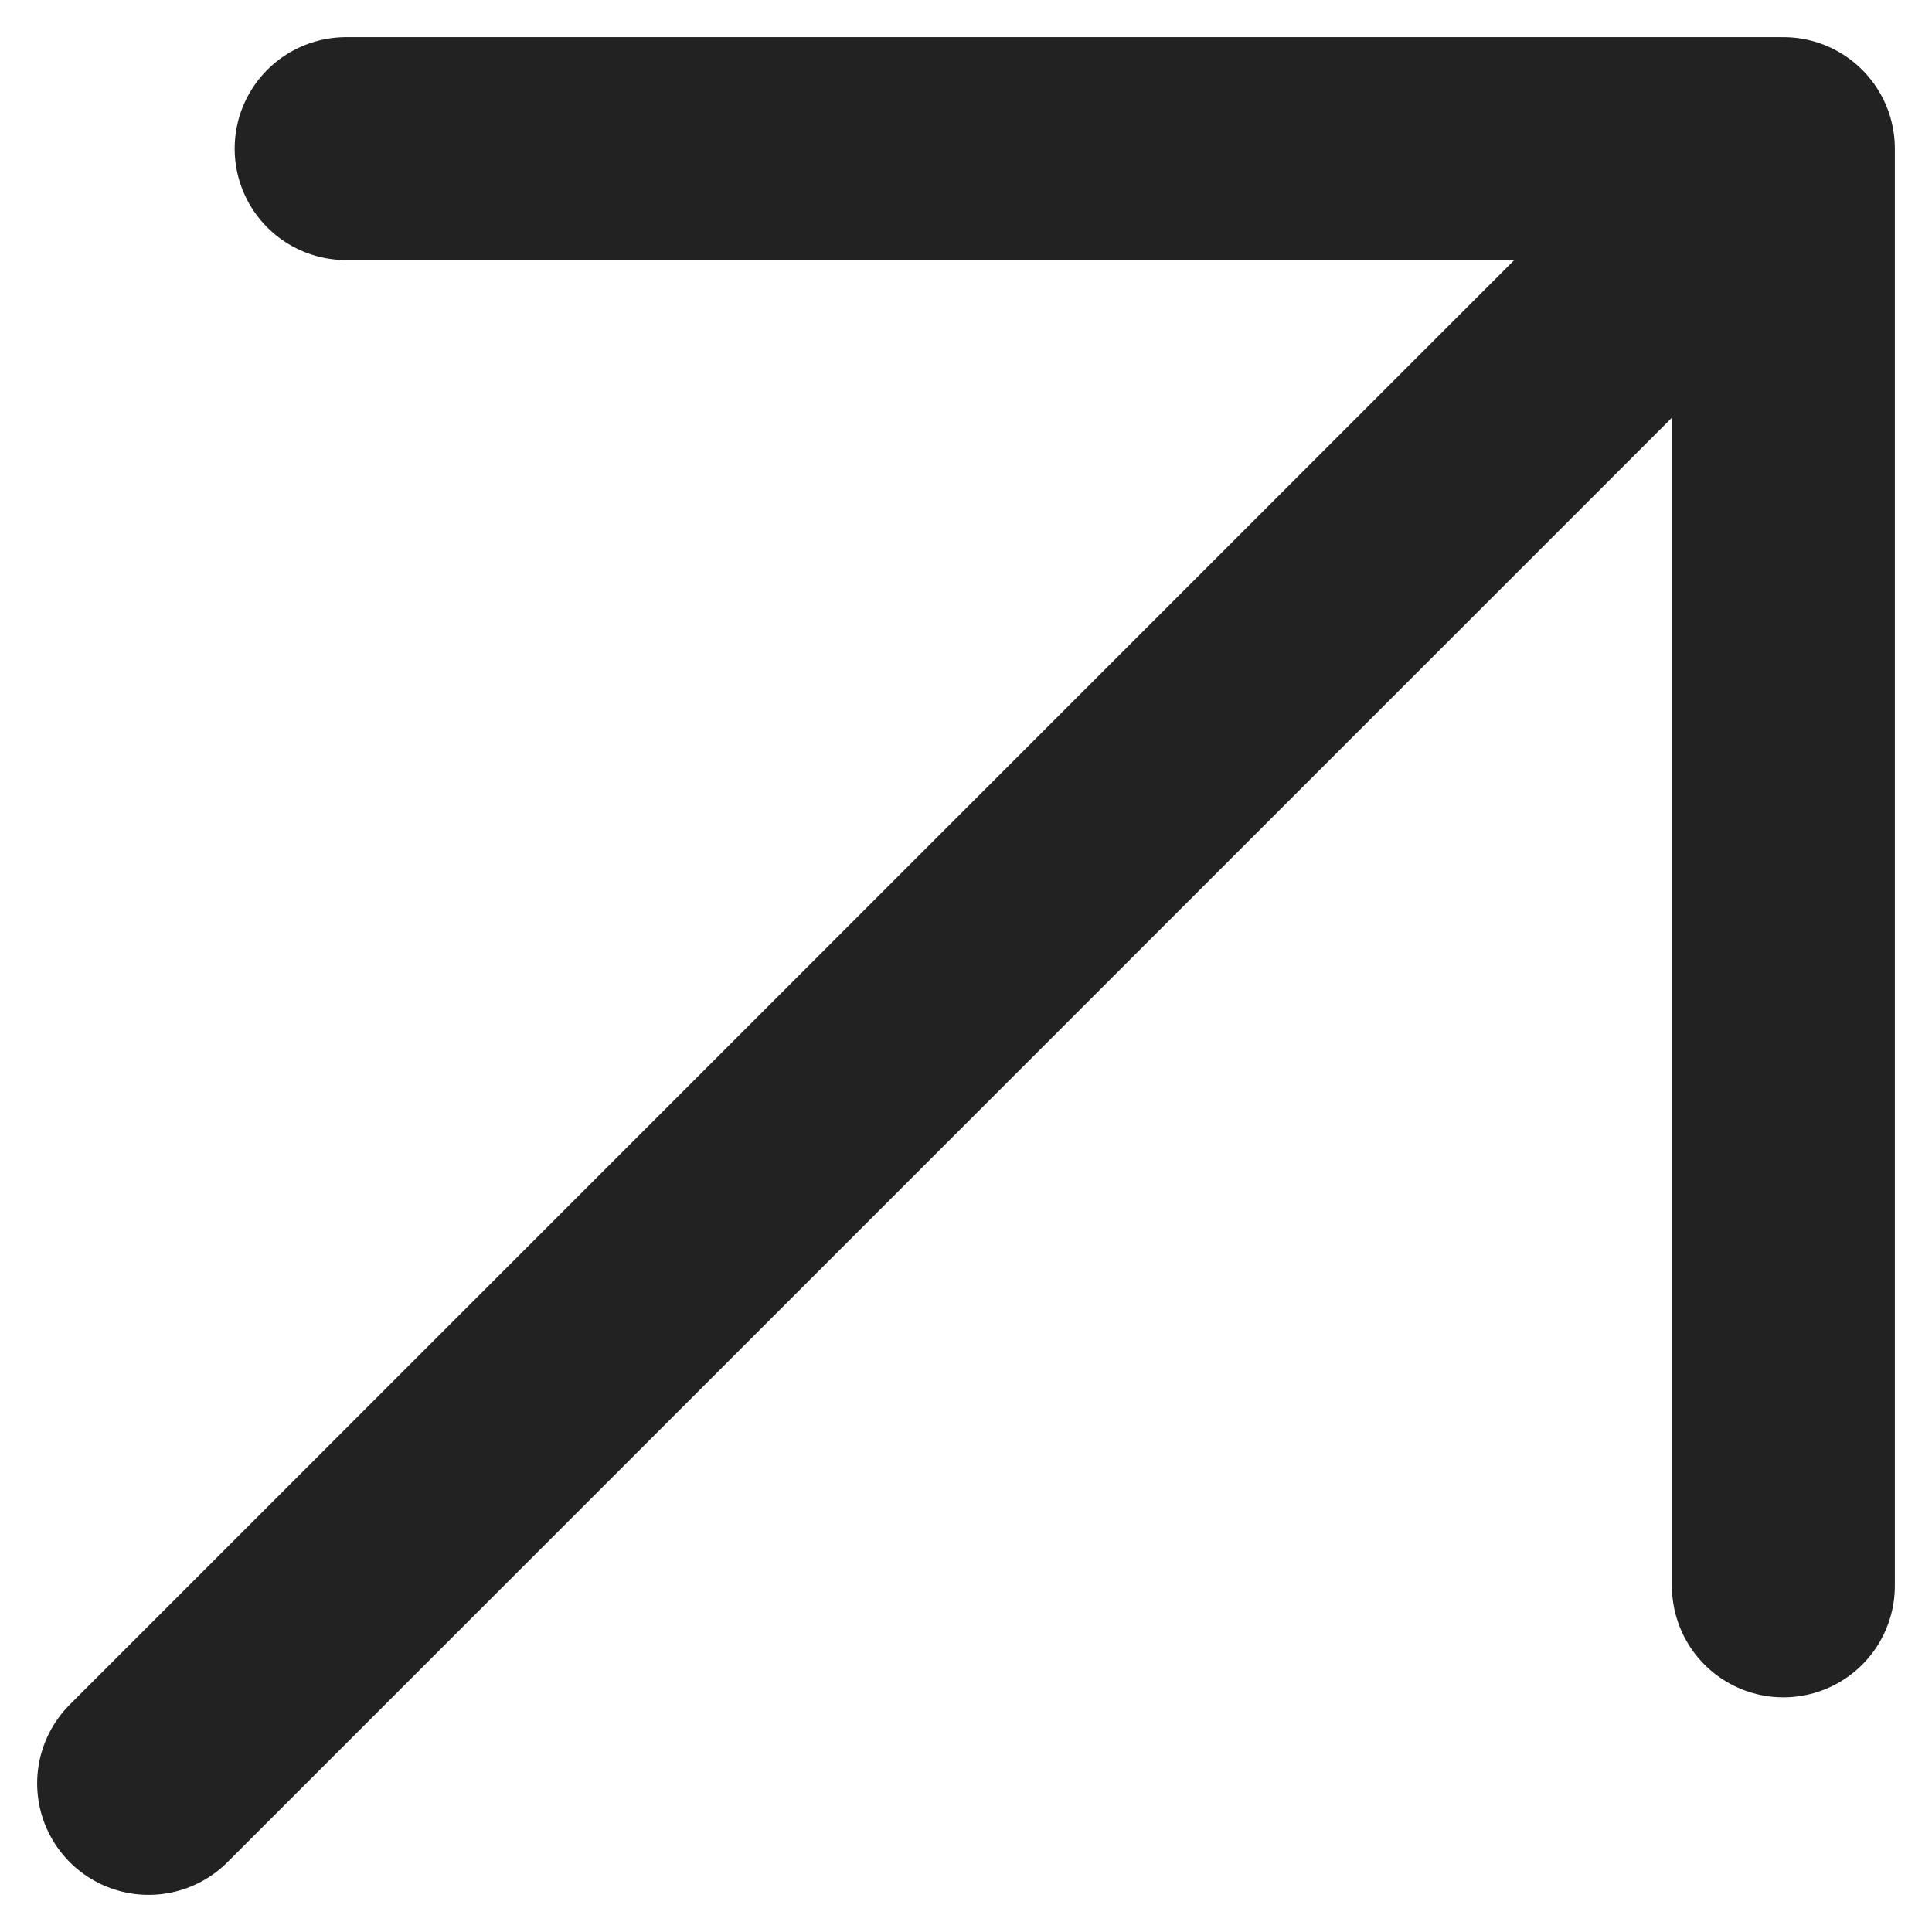 <svg width="26" height="26" viewBox="0 0 26 26" fill="none" xmlns="http://www.w3.org/2000/svg">
<path id="Icon" d="M2 24L24 2M24 2H4.658M24 2V21.342" stroke="#222222" stroke-width="3" stroke-linecap="round" stroke-linejoin="round"/>
</svg>
